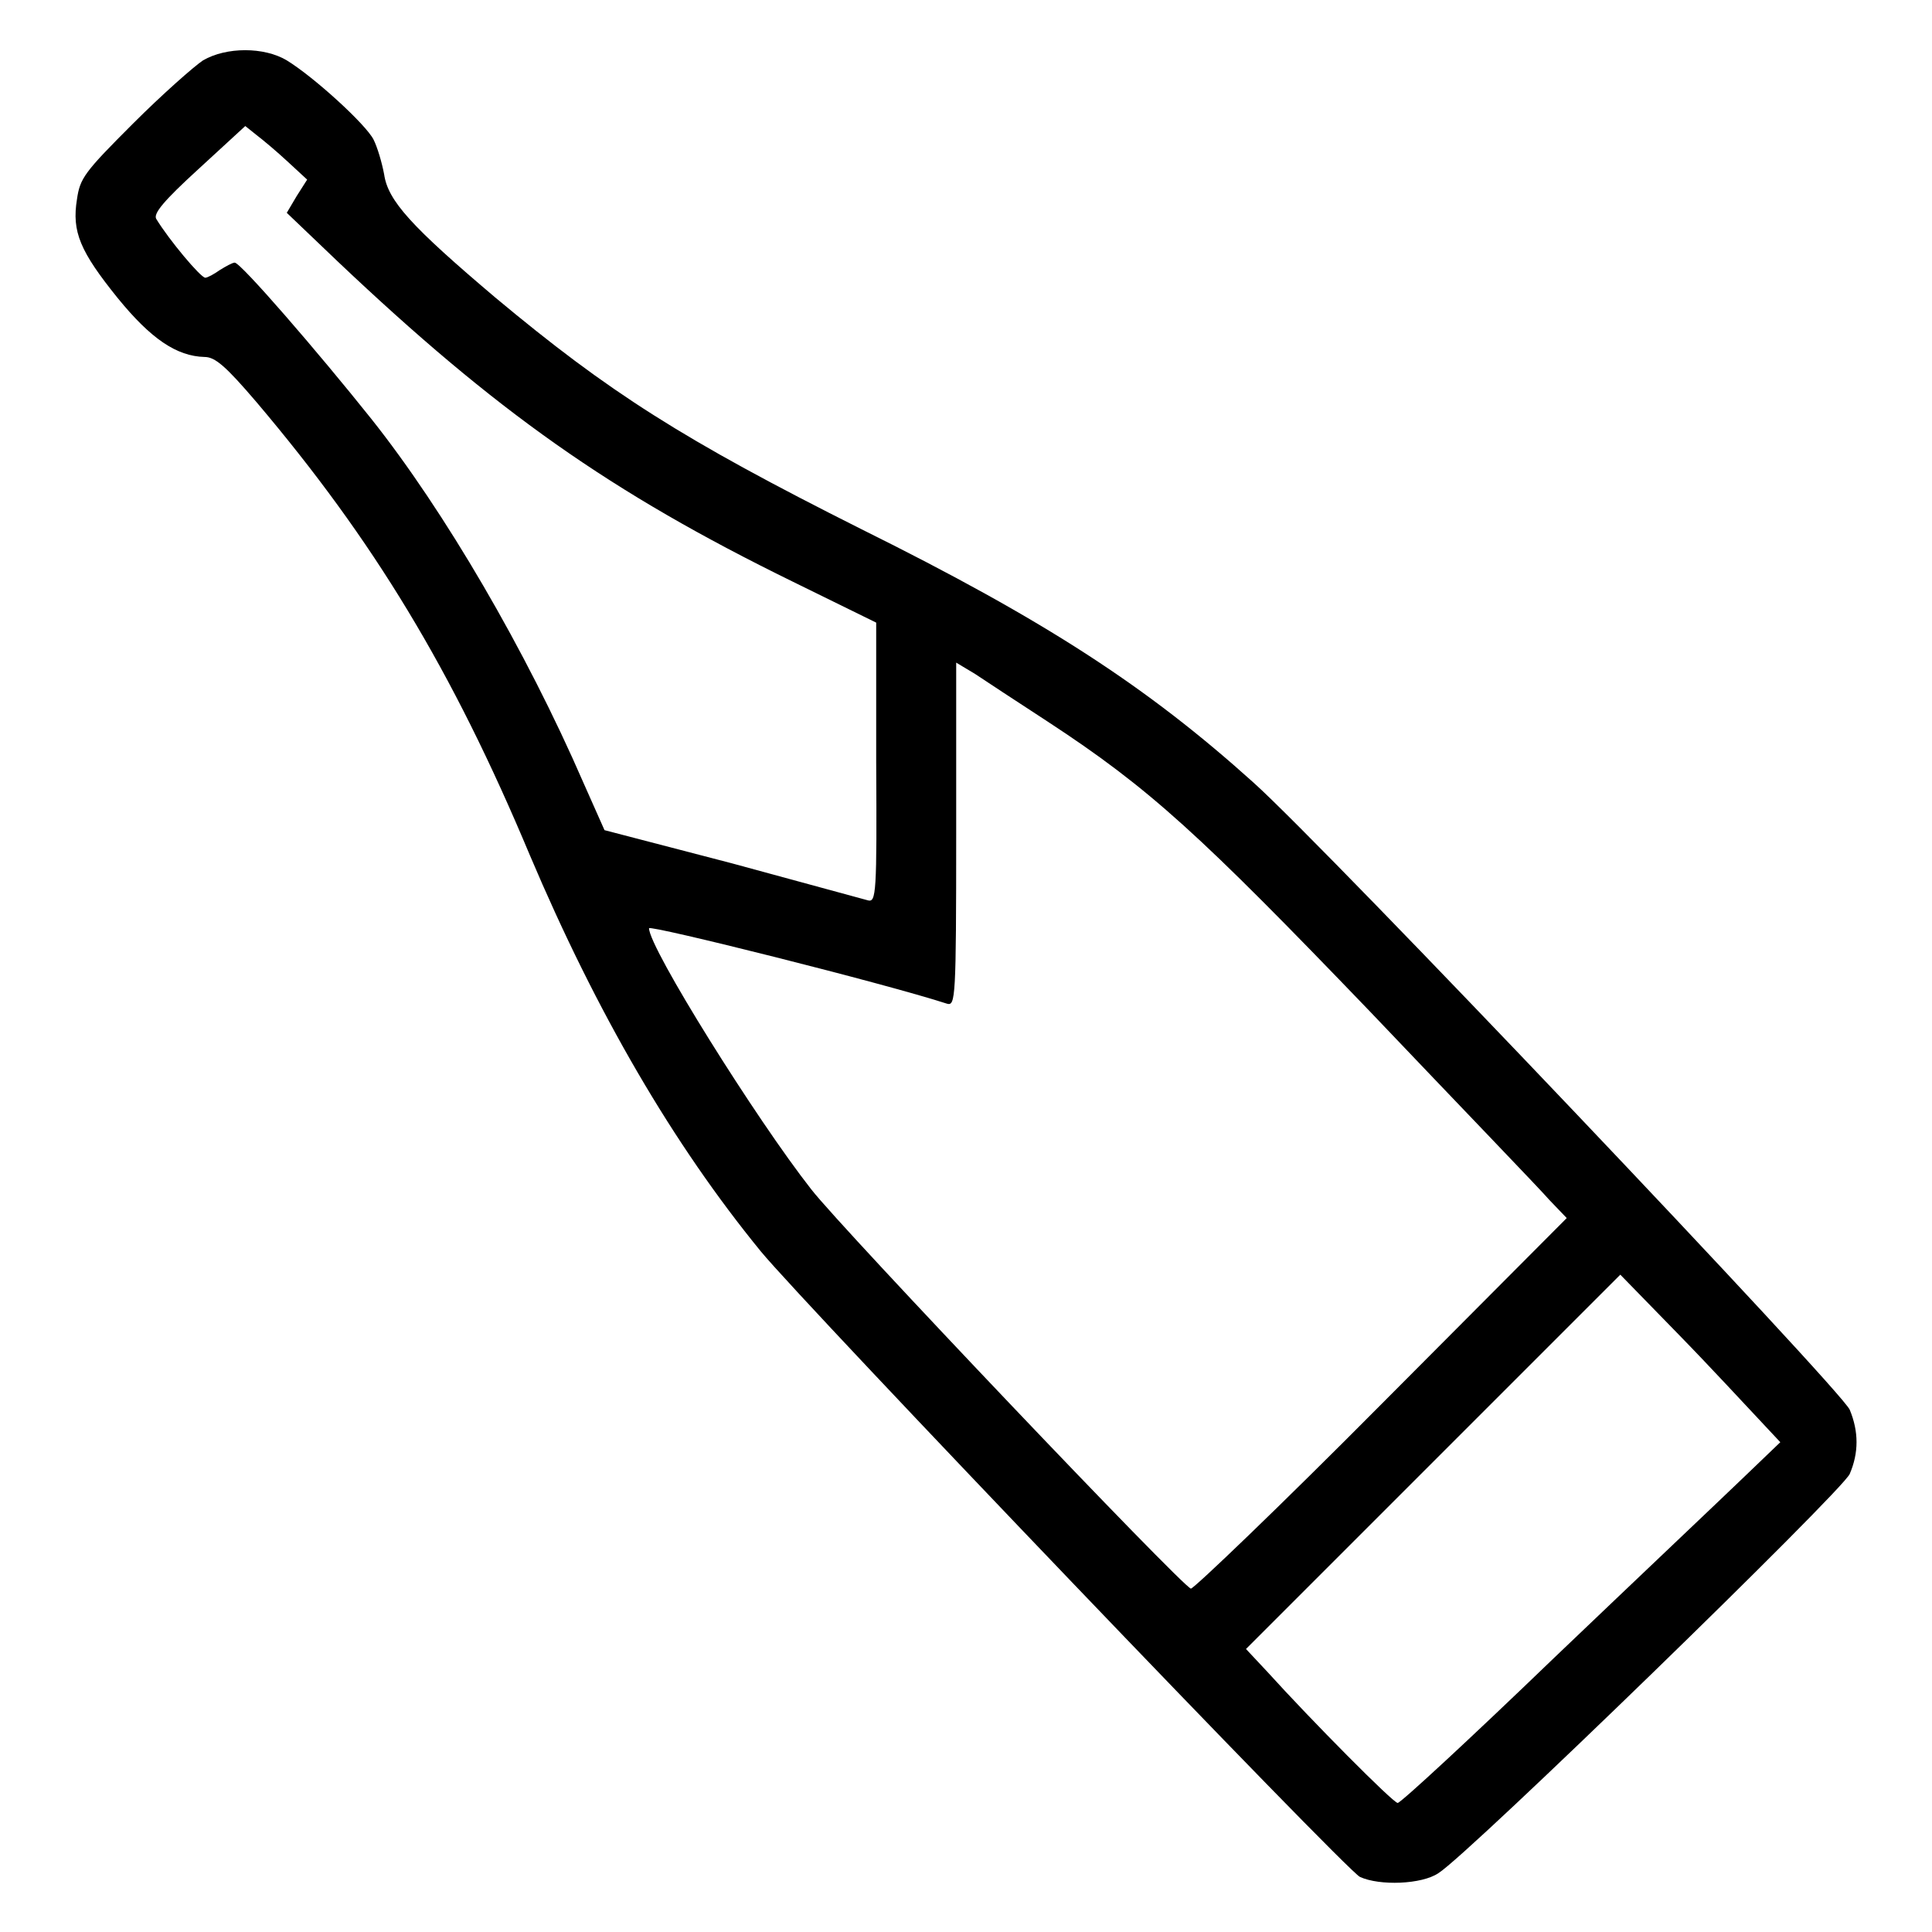 <?xml version="1.0" encoding="utf-8"?>
<!-- Svg Vector Icons : http://www.onlinewebfonts.com/icon -->
<!DOCTYPE svg PUBLIC "-//W3C//DTD SVG 1.1//EN" "http://www.w3.org/Graphics/SVG/1.1/DTD/svg11.dtd">
<svg version="1.1" xmlns="http://www.w3.org/2000/svg" xmlns:xlink="http://www.w3.org/1999/xlink" x="0px" y="0px" viewBox="0 0 256 256" enable-background="new 0 0 256 256" xml:space="preserve">
<g><g><g><path fill="#000000" d="M26.9,8c-1.2,0.8-5.4,4.5-9.3,8.4c-6.4,6.4-7,7.2-7.4,10c-0.7,4.3,0.4,6.9,5.4,13.1c4.4,5.4,7.8,7.7,11.5,7.8c1.4,0,2.8,1.2,6.9,6c15.5,18.3,25.9,35.4,36.2,60c8.9,21,19,38.3,30.6,52.5c6,7.3,77.6,82.1,79.4,82.9c2.6,1.2,8.2,1,10.4-0.5c3.9-2.4,53.6-50.7,54.5-52.9c1.2-2.8,1.2-5.6,0-8.5c-1.1-2.6-69.4-74.5-79-83.1c-14.1-12.7-27.6-21.5-52-33.6C90.4,58.2,80.7,52,65.6,39.4C54.5,30,51.4,26.6,50.9,23.1c-0.3-1.6-0.9-3.6-1.4-4.6c-1-2-7.9-8.3-11.5-10.5C35,6.2,30,6.2,26.9,8z M38.1,21.4l2.6,2.4l-1.4,2.2l-1.3,2.2l6.7,6.4c21,19.9,36.1,30.6,60.4,42.5l11,5.4V101c0.1,17.4,0,18.6-1.1,18.3c-0.7-0.2-8.8-2.4-18-4.9L80.1,110l-2.8-6.3c-7.6-17.5-18.4-36-28.1-48.2c-7.1-8.9-17.3-20.7-18.1-20.7c-0.3,0-1.2,0.5-2,1c-0.7,0.5-1.6,1-1.9,1c-0.6,0-4.8-5-6.5-7.8c-0.4-0.7,1-2.4,5.6-6.6l6.2-5.7l1.5,1.2C34.8,18.5,36.7,20.1,38.1,21.4z M138.8,95.6c13.6,8.9,20.2,15,42.7,38.4c11.8,12.4,22.6,23.6,23.8,25l2.3,2.4l-24.5,24.6c-13.5,13.6-24.9,24.5-25.3,24.5c-1.2-0.3-46.1-47.5-50.3-52.9c-7.3-9.3-21.5-32-21.5-34.6c0-0.5,31.2,7.3,39.5,10c1.1,0.3,1.2-0.7,1.2-22.4V87.8l2.5,1.5C130.4,90.1,134.8,93,138.8,95.6z M233,188l2.9,3.1l-4.9,4.7c-2.7,2.6-14,13.3-25.1,23.9c-11,10.6-20.3,19.2-20.7,19.2c-0.6,0-11.5-11-17.2-17.3l-2.9-3.1l24.8-24.8l24.8-24.8l7.7,7.9C226.6,181.1,231.3,186.2,233,188z"/></g></g></g>
</svg>